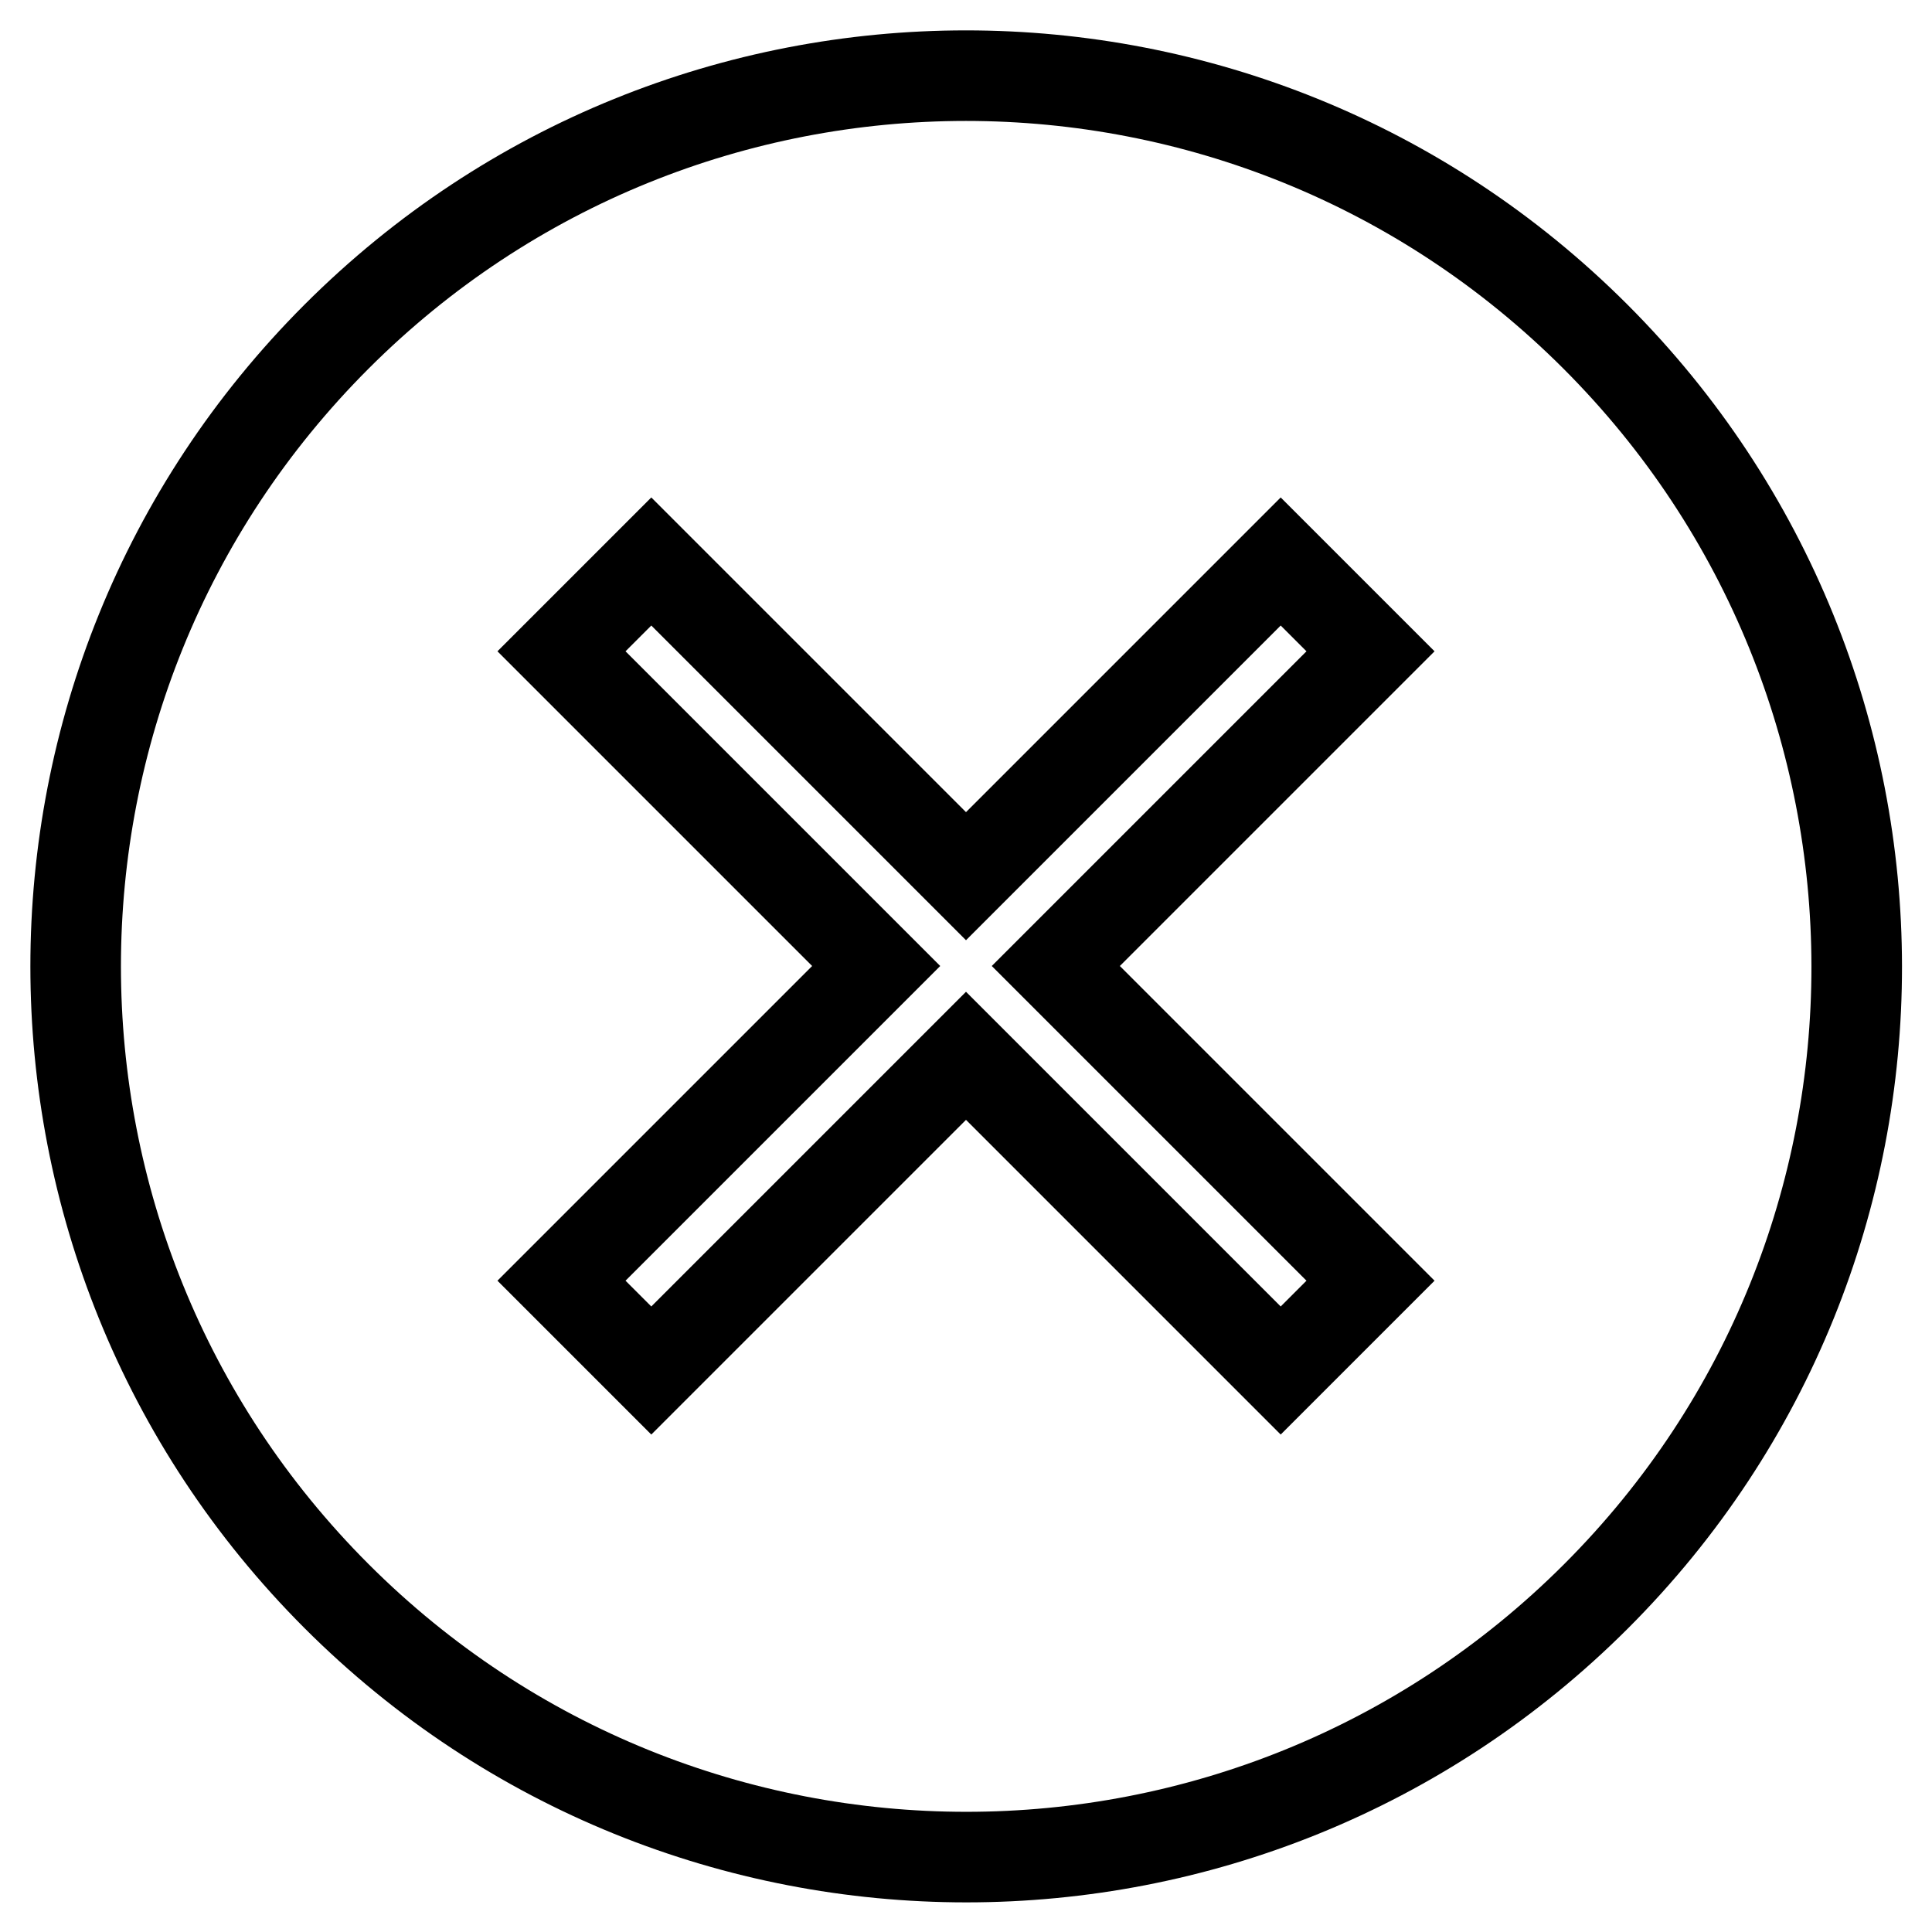 <?xml version="1.0" encoding="utf-8"?>
<!-- Svg Vector Icons : http://www.onlinewebfonts.com/icon -->
<!DOCTYPE svg PUBLIC "-//W3C//DTD SVG 1.1//EN" "http://www.w3.org/Graphics/SVG/1.1/DTD/svg11.dtd">
<svg version="1.1" xmlns="http://www.w3.org/2000/svg" xmlns:xlink="http://www.w3.org/1999/xlink" x="0px" y="0px" viewBox="0 0 256 256" enable-background="new 0 0 256 256" xml:space="preserve">
<g> <path stroke-width="12" fill-opacity="0" stroke="#000000"  d="M211.4,44.6C165.3-1.5,90.7-1.5,44.6,44.6c-46.1,46.1-46.1,120.8,0,166.9c46.1,46.1,120.8,46.1,166.9,0 S257.5,90.7,211.4,44.6z M169.7,181.6L128,139.9l-41.7,41.7l-11.9-11.9l41.7-41.7L74.4,86.3l11.9-11.9l41.7,41.7l41.7-41.7 l11.9,11.9L139.9,128l41.7,41.7L169.7,181.6z"/></g>
</svg>
